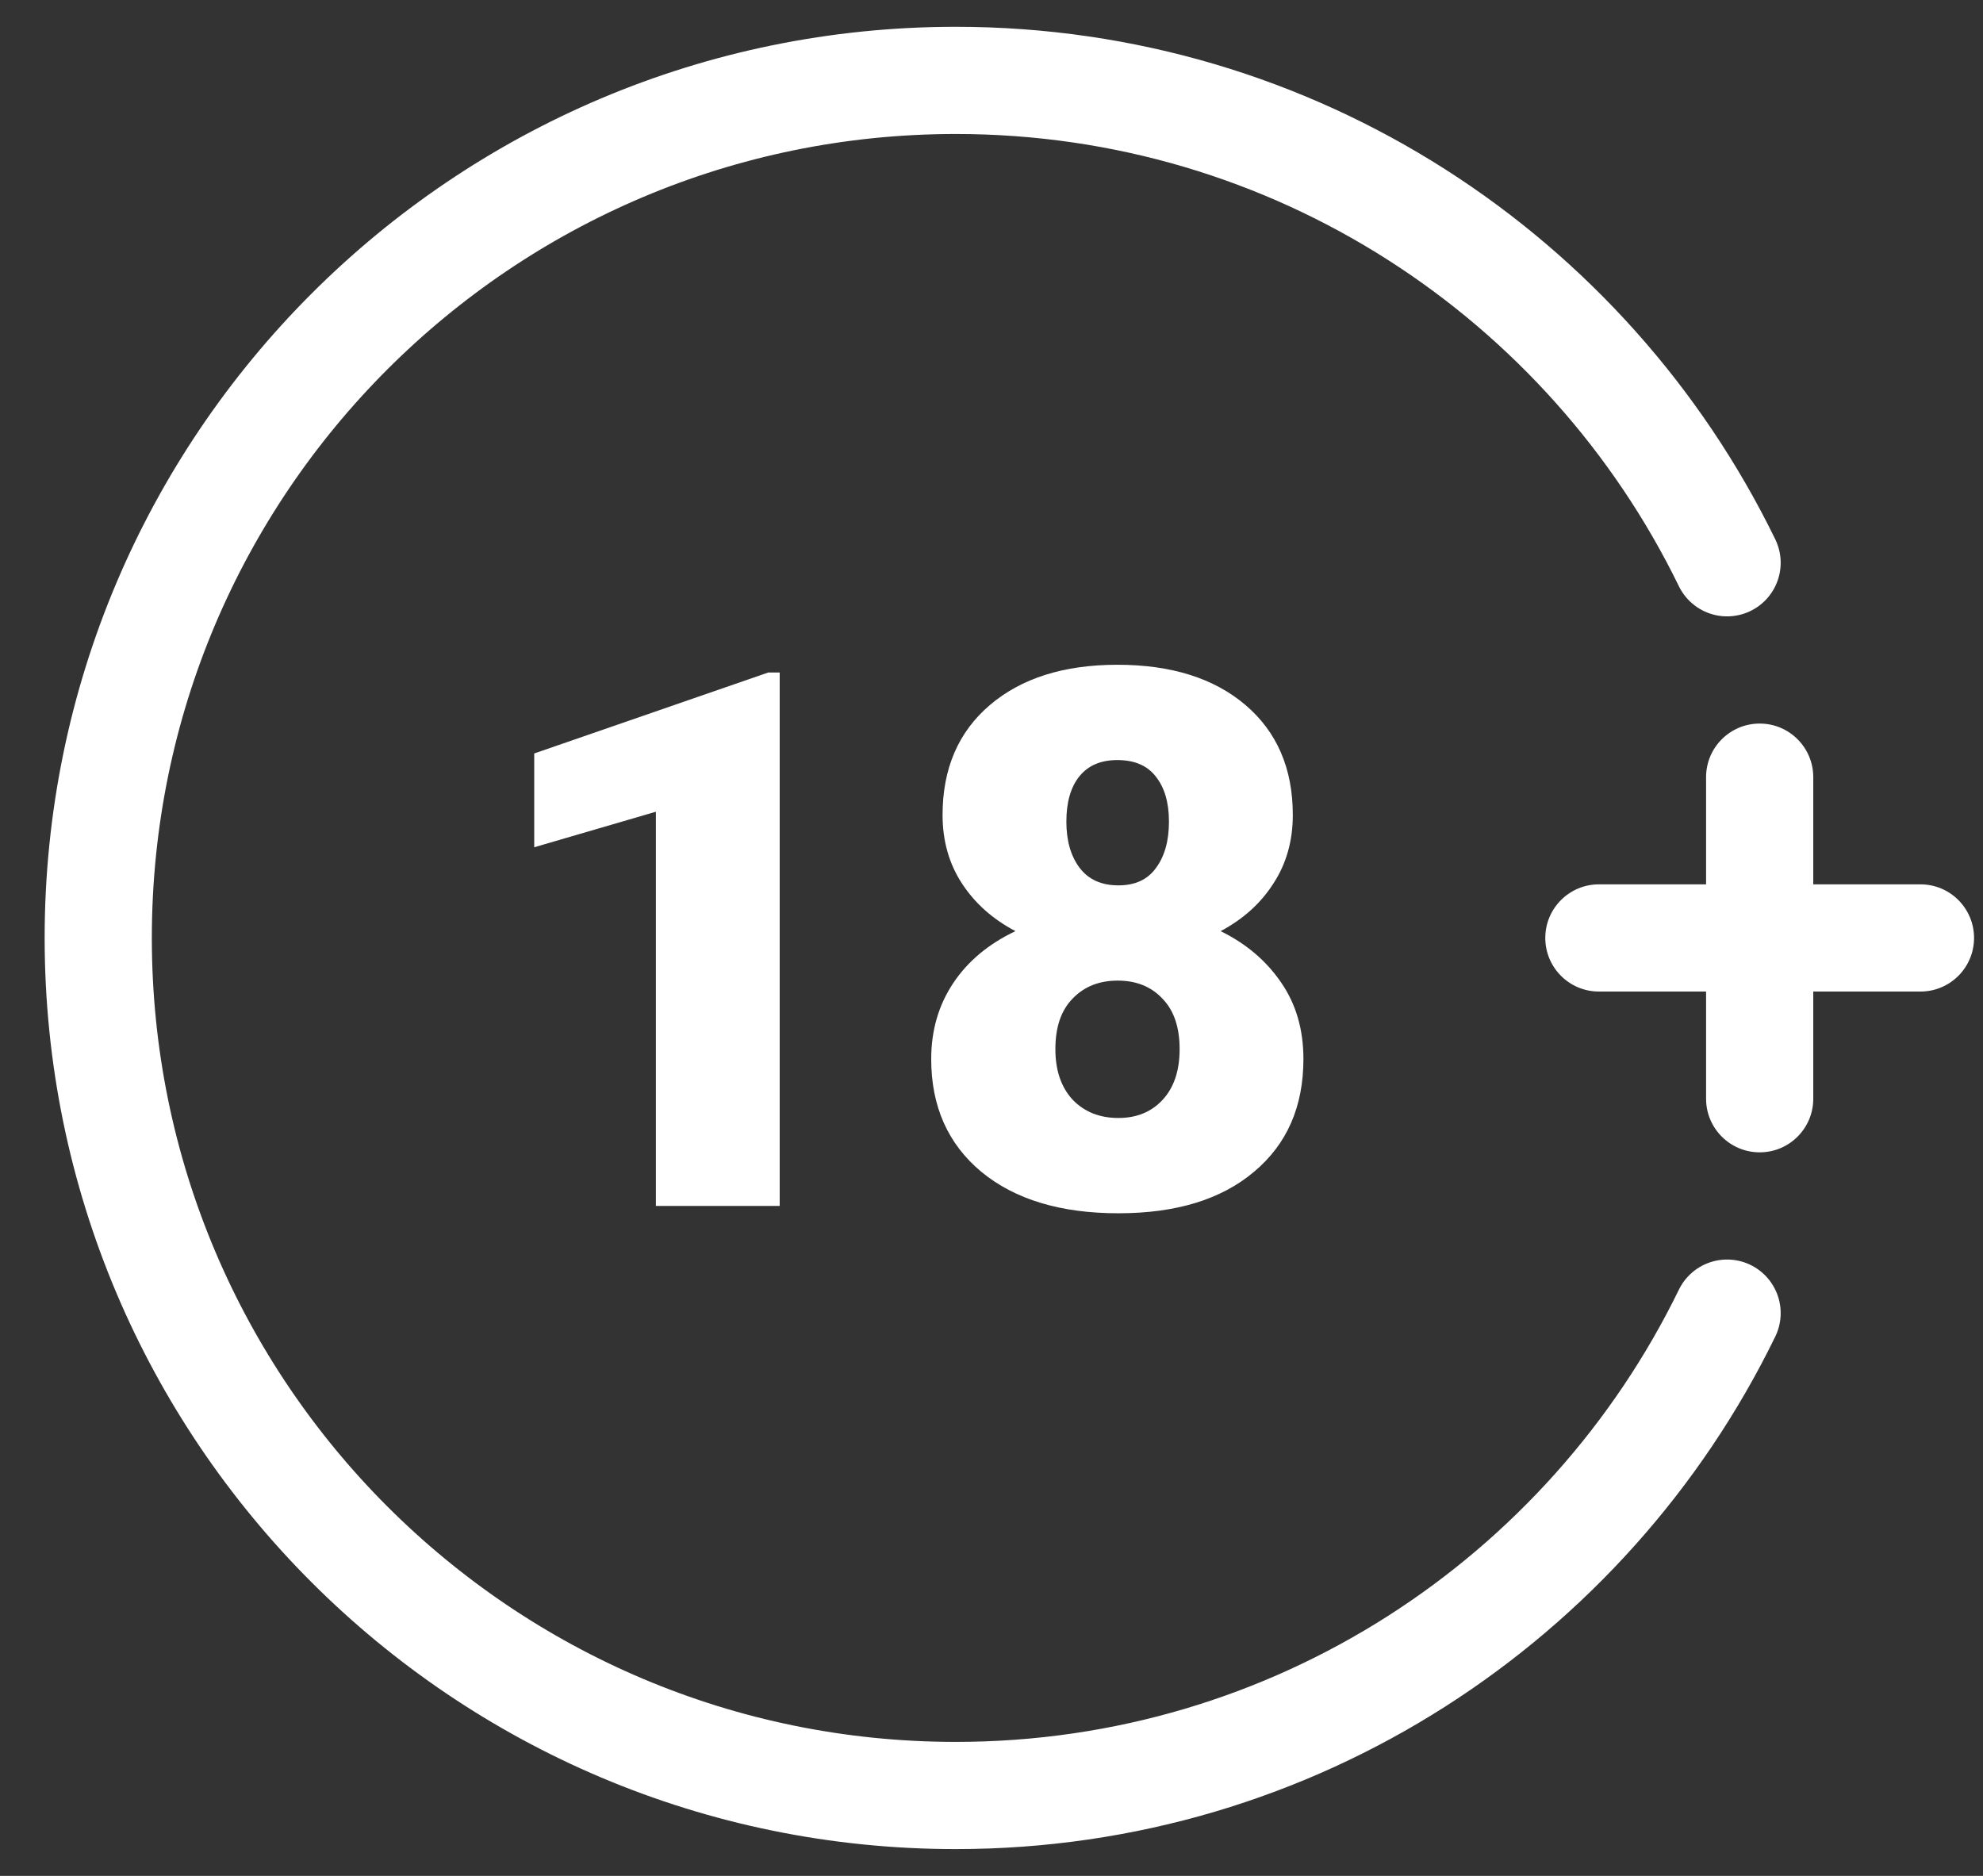 <?xml version="1.0" encoding="UTF-8"?> <svg xmlns="http://www.w3.org/2000/svg" width="37" height="35" viewBox="0 0 37 35" fill="none"><rect x="0" y="0" width="37" height="35" fill="#333333" stroke="none"/><g clip-path="url(#clip0_424_1277)"><path d="M32.225 10.5C29.628 5.172 24.16 1.5 17.833 1.5C8.997 1.5 1.833 8.663 1.833 17.5C1.833 26.337 8.997 33.5 17.833 33.5C24.16 33.5 29.628 29.828 32.225 24.5" stroke="white" stroke-width="2" stroke-linecap="round"></path><path d="M14.548 22.5H12.238V15.145L9.968 15.808V14.058L14.336 12.547H14.548V22.5ZM24.122 15.206C24.122 15.689 24.001 16.115 23.76 16.484C23.523 16.854 23.195 17.15 22.775 17.373C23.249 17.605 23.625 17.924 23.903 18.33C24.181 18.731 24.32 19.207 24.32 19.759C24.32 20.648 24.013 21.349 23.397 21.864C22.787 22.379 21.944 22.637 20.868 22.637C19.788 22.637 18.936 22.379 18.311 21.864C17.687 21.345 17.375 20.643 17.375 19.759C17.375 19.226 17.512 18.754 17.785 18.344C18.058 17.934 18.446 17.61 18.947 17.373C18.523 17.15 18.191 16.854 17.949 16.484C17.708 16.115 17.587 15.689 17.587 15.206C17.587 14.34 17.881 13.657 18.469 13.155C19.057 12.654 19.85 12.403 20.848 12.403C21.855 12.403 22.652 12.654 23.24 13.155C23.828 13.657 24.122 14.34 24.122 15.206ZM22.01 19.574C22.01 19.164 21.903 18.85 21.688 18.631C21.479 18.408 21.201 18.296 20.854 18.296C20.508 18.296 20.228 18.408 20.014 18.631C19.799 18.85 19.692 19.164 19.692 19.574C19.692 19.971 19.799 20.285 20.014 20.518C20.232 20.745 20.517 20.859 20.868 20.859C21.21 20.859 21.486 20.745 21.695 20.518C21.905 20.29 22.01 19.975 22.01 19.574ZM20.848 14.181C20.538 14.181 20.301 14.283 20.137 14.488C19.977 14.689 19.897 14.969 19.897 15.329C19.897 15.685 19.979 15.972 20.143 16.19C20.308 16.409 20.549 16.519 20.868 16.519C21.183 16.519 21.417 16.409 21.572 16.19C21.732 15.972 21.811 15.685 21.811 15.329C21.811 14.974 21.729 14.693 21.565 14.488C21.406 14.283 21.167 14.181 20.848 14.181Z" fill="white"></path><path d="M32.833 13.5C32.281 13.5 31.833 13.948 31.833 14.5V16.5H29.833C29.281 16.5 28.833 16.948 28.833 17.5C28.833 18.052 29.281 18.5 29.833 18.5H31.833V20.5C31.833 21.052 32.281 21.5 32.833 21.5C33.386 21.5 33.833 21.052 33.833 20.5V18.5H35.833C36.386 18.5 36.833 18.052 36.833 17.5C36.833 16.948 36.386 16.5 35.833 16.5H33.833V14.5C33.833 13.948 33.386 13.5 32.833 13.5Z" fill="white"></path></g><defs><clipPath id="clip0_424_1277"><rect width="36" height="34" fill="white" transform="translate(0.833 0.5)"></rect></clipPath></defs></svg> 